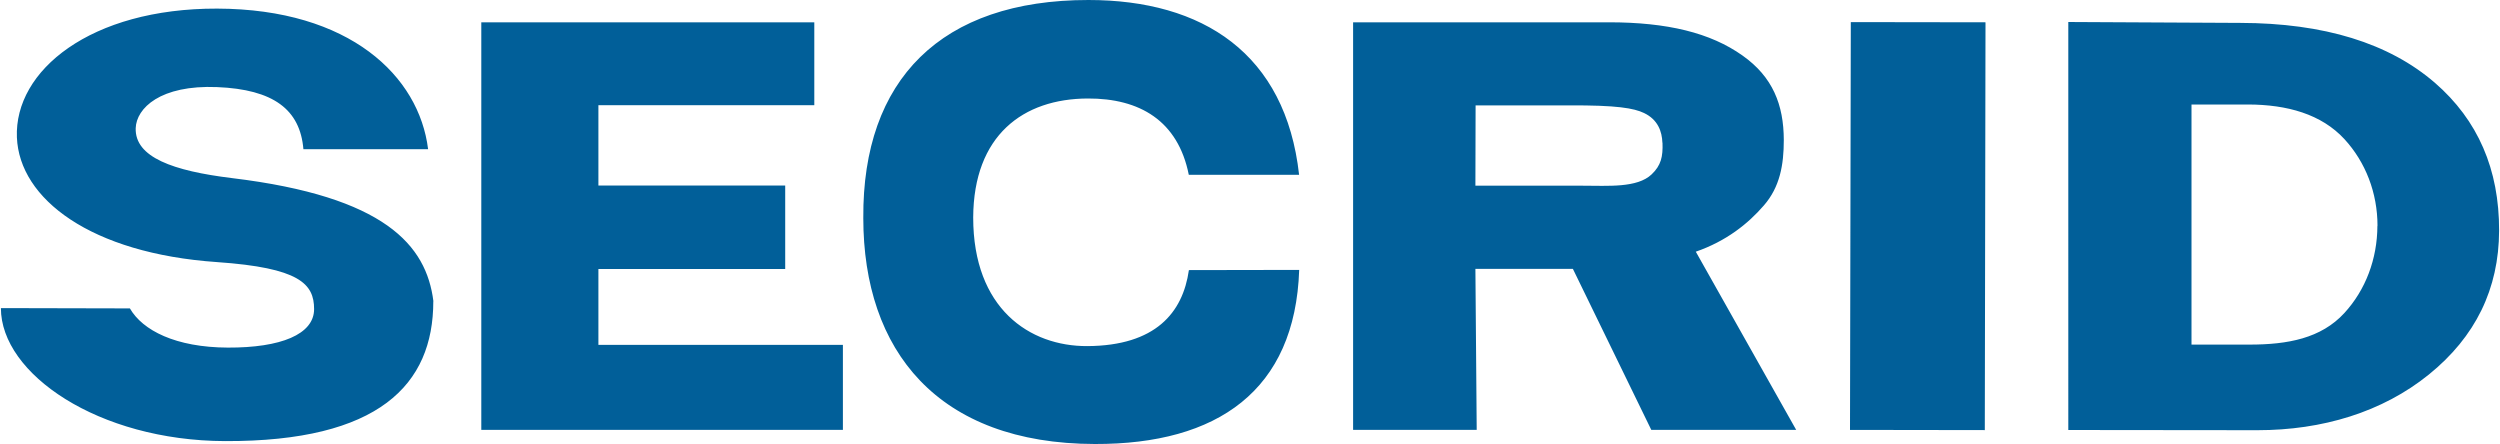 <svg xmlns="http://www.w3.org/2000/svg" id="Ebene_1" data-name="Ebene 1" viewBox="0 0 2500 444"><defs><style> .cls-1 { fill: #015f99; stroke-width: 0px; } </style></defs><path class="cls-1" d="M433.3,301.3c0,83.6-54.6,140.3-208.2,139.8C98.2,440.7.9,373.8.9,308.1l129,.3c12.6,21.9,45.6,39,98,39.2,52.8.2,86.2-13.2,86.2-38.5s-14.7-41.3-97-47c-126.2-8.7-197.7-63.1-200.2-124.7C14.2,70.5,90.6,8.3,217.1,8.6c132.8.4,202,67.6,211,140.6h-124.7c-3.3-39.7-30-59.8-86.2-62.1-57-2.4-80.8,21.2-81.5,41-1,29.2,37.4,42.8,96.3,50,153,18.5,194.4,67.1,201.4,123.2M1662.4,142.7c-.4-11.2-4.5-23.1-18.4-29.7-10.1-4.8-27-7.9-75.6-7.6h-92.8l-.2,80.3h107.6c24.9,0,54.2,2.4,68.6-11.3,9.5-9,11.4-17.8,10.9-31.6M1796.3,429.9h-145l-78.4-161h-97.5l1.3,161h-123.6V22.3h255.7c58.4,0,101.6,10.4,133.8,33.3,30.1,21.3,41.1,49.1,41.2,84.4,0,24.9-3.9,47-19.9,65.4-15.9,18.4-37.6,35.7-68.1,46.3l100.4,178.2h0ZM1984.7,430.1l-134.7-.2.8-407.8,134.7.2-.7,407.8ZM2377.5,225.9c0-33.2-12-63.8-33-86.7-23.1-25.1-57.4-34.6-96.4-34.7h-56.6c0-.1,0,240.1,0,240.1h58c38.2,0,71.6-6.2,94.9-31.6,21.2-23.1,32.9-54,33-87.2M2499.1,230.7c-.2,58.2-23.6,106.1-70.2,143.8-46.6,37.7-106.7,55.7-171.4,55.7l-189.2-.2V22c0,0,172.1.9,172.1.9,83.7.2,148.5,20.2,194.5,59.9,43,37.3,64.4,86.6,64.2,147.9M863.3,217.9C862.4,79.6,941,0,1088.4,0c114.4,0,197.2,53.5,210.7,174.8h-110.3c-10.8-54.1-49.1-76.5-101-76.3-64.7.2-114.2,36.8-114.6,119,0,91,56.3,128.9,114.2,128.6,68.1-.4,95.4-33.3,101.5-76l110.3-.2c-4.1,120.8-81.8,174.4-204.3,174.1-157.3-.3-231.6-93.3-231.6-226.1M842.8,429.9h-361.5V22.3h333v82.9h-215.9s0,80.3,0,80.3h186.8v83.5h-186.8v75.9s244.5,0,244.5,0v85.1Z"></path></svg>